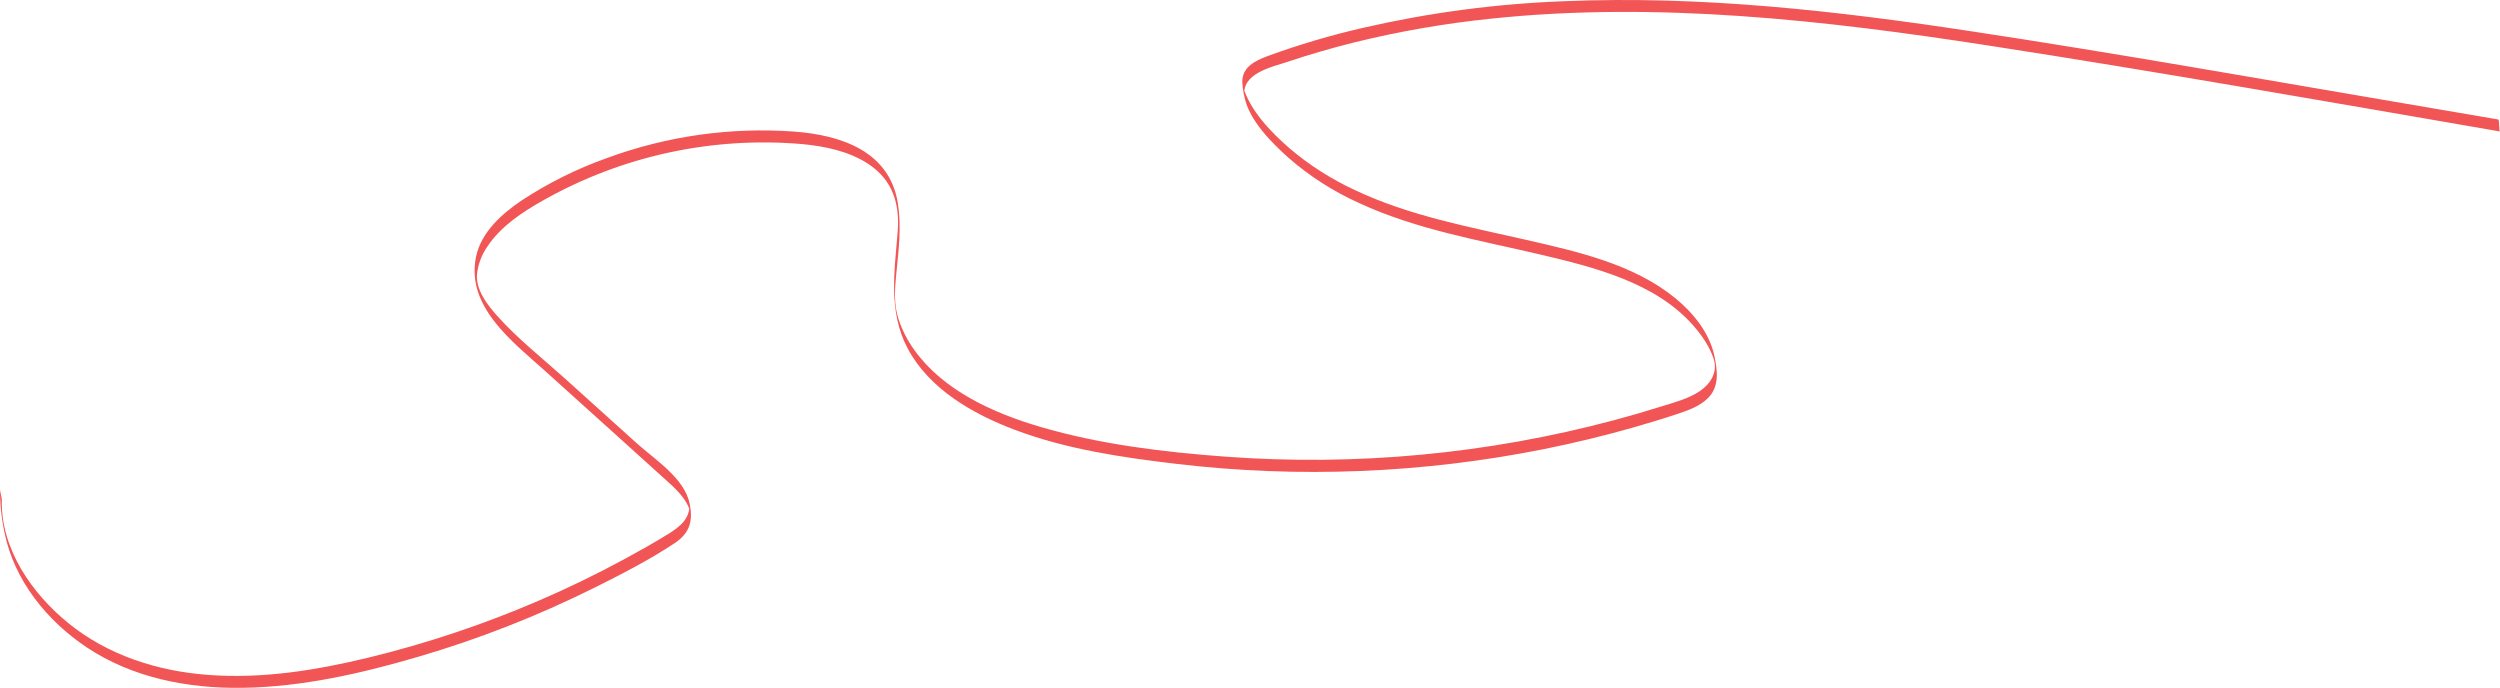 <?xml version="1.0" encoding="UTF-8"?> <svg xmlns="http://www.w3.org/2000/svg" width="3552" height="978" viewBox="0 0 3552 978" fill="none"> <path d="M3552 186.799C3310.05 145.044 3068.26 102.288 2825.64 64.745C2592.49 28.713 2354.54 1.726 2118.56 26.505C2052.78 33.272 1987.55 44.616 1923.35 60.452C1891.69 68.365 1860.35 77.486 1829.32 87.815C1805.86 95.641 1763.57 104.331 1768.11 137.034L1765.93 122.481C1775.71 156.874 1805.85 187.843 1832.33 210.855C1860.54 234.822 1891.94 254.843 1925.66 270.362C2001.82 306.334 2085.34 321.903 2167.07 340.492C2240.72 357.361 2320.75 374.984 2380.43 423.769C2405.64 444.393 2428.73 472.931 2435.7 505.235C2440.2 526.167 2443.29 549.4 2426.43 565.857C2414.96 577.154 2398.93 582.86 2383.99 587.881C2363.29 594.876 2342.3 601.08 2321.29 607.147C2279.28 619.139 2236.67 629.445 2193.91 638.031C2108.11 655.217 2021.1 665.623 1933.68 669.15C1846.25 672.723 1758.69 669.367 1671.84 659.114C1594.38 649.958 1514.63 638.25 1441.47 610.541C1381.99 588.068 1320.25 552.729 1289.55 494.944C1261.88 442.56 1270.84 385.991 1275.39 329.525C1278.61 289.634 1268.45 255.819 1233.76 232.953C1206.02 214.694 1171.76 207.722 1139.08 204.661C1011.79 193.823 884.07 221.512 772.79 284.072C742.649 301.086 711.688 321.079 692.394 350.41C684.153 362.23 679.08 375.928 677.656 390.211C676.283 412.333 692.269 432.907 706.302 448.651C735.422 481.304 770.937 509.204 803.424 538.497L904.662 629.75C930.566 653.128 972.434 679.277 979.866 715.59C984.805 739.696 980.438 757.318 958.304 771.881C921.937 795.958 882.259 816.244 843.226 835.667C763.352 875.383 680.089 907.989 594.423 933.096C513.362 956.849 429.234 976.077 344.201 977.251C266.966 978.339 188.275 963.094 123.457 919.921C66.653 882.101 20.359 824.695 6.51 757.214C2.026 736.423 -0.154 715.204 0.008 693.932C-0.101 699.558 2.654 705.279 2.555 710.973C1.268 779.811 45.107 843.158 97.113 885.354C153.402 931.022 223.382 953.422 295.298 958.878C372.141 964.817 449.328 952.341 523.815 934.275C606.229 914.226 686.801 887.299 764.666 853.784C806.648 835.732 847.738 815.793 887.936 793.966C908.473 782.847 928.921 771.359 948.827 759.08C965.998 748.5 981.037 736.844 979.513 714.876L981.999 731.509C976.95 708.081 957.801 692.474 940.769 677.144L883.821 625.652L774.932 527.458C728.467 485.619 660.927 435.291 676.591 363.783C684.112 329.591 713.041 303.768 741.037 284.88C778.948 259.962 819.756 239.682 862.567 224.485C947.505 193.228 1038.18 180.426 1128.45 186.946C1195.59 192 1264.11 215.212 1275.71 289.057C1280.99 322.764 1276.78 355.102 1273.46 388.91C1271.32 410.137 1269.74 431.804 1276.35 452.523C1281.53 468.541 1289.21 483.653 1299.09 497.316C1340.43 555.009 1411.57 587.029 1478.04 606.469C1562.68 631.383 1653.15 642.358 1741.19 648.819C1926.85 662.512 2113.59 644.972 2293.52 596.941C2315.71 591.022 2337.75 584.616 2359.64 577.721C2378.15 571.922 2398.39 566.807 2414.75 555.931C2430.19 545.607 2440.77 529.043 2434.89 510.375C2429.26 492.538 2417.57 475.748 2405.26 461.872C2351.53 401.292 2265.07 379.717 2189.07 361.77C2101.99 341.262 2012.36 326.293 1930.77 288.344C1894.42 272.004 1860.72 250.408 1830.78 224.259C1806.43 202.531 1775.22 171.2 1768.27 138.369C1766.56 131.309 1765.49 124.112 1765.06 116.862C1764.57 95.261 1783.42 86.242 1801.05 79.67C1845.5 63.422 1890.94 49.986 1937.09 39.441C2031.14 17.823 2127.03 5.184 2223.46 1.699C2417.57 -6.403 2611.35 15.545 2802.74 44.752C3002.78 75.104 3202.16 110.503 3401.65 144.492L3549.45 169.757C3551.37 170.098 3550.31 186.53 3552 186.799Z" fill="#F25555"></path> </svg> 